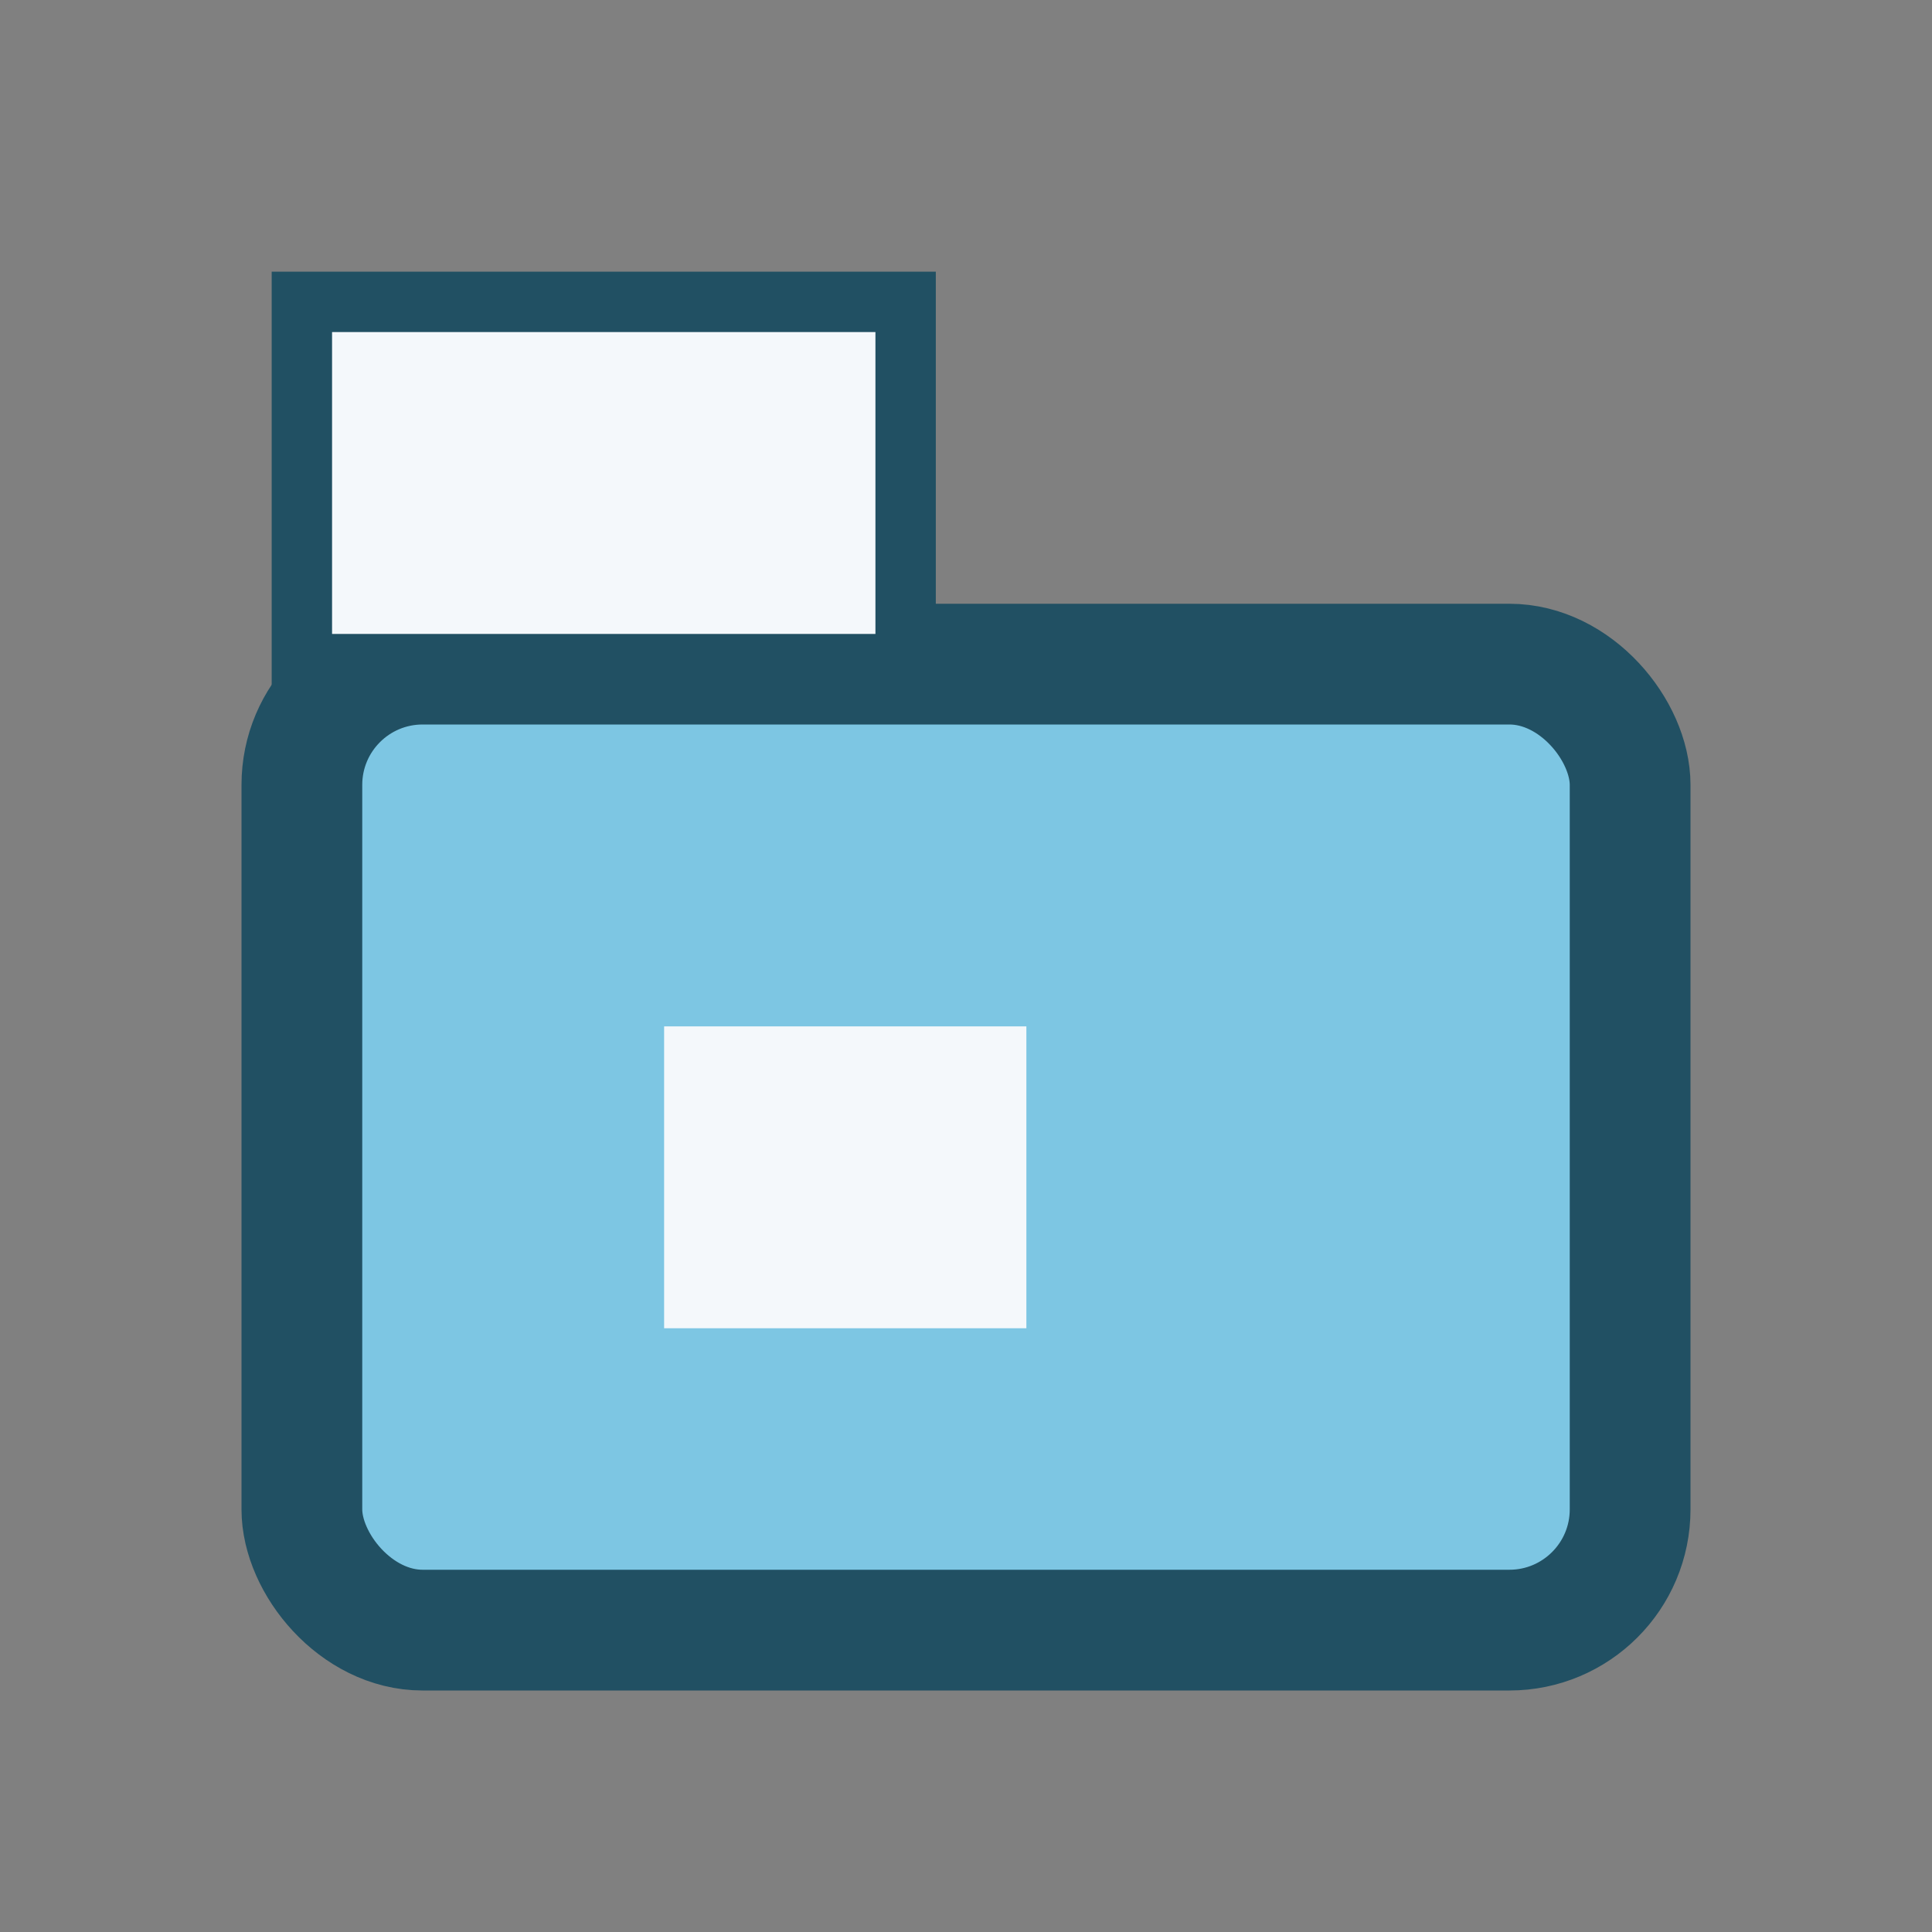 <?xml version="1.0" encoding="UTF-8"?>
<svg xmlns="http://www.w3.org/2000/svg" width="32" height="32" viewBox="0 0 32 32"><rect x="0" y="0" width="32" height="32" fill="#808080" stroke="none"/><rect x="5" y="11" width="22" height="16" rx="2" fill="#7DC6E3" stroke="#215063" stroke-width="2"/><rect x="11" y="17" width="6" height="5" fill="#F4F8FB"/><rect x="5" y="5" width="10" height="6" fill="#F4F8FB" stroke="#215063" stroke-width="1"/></svg>
